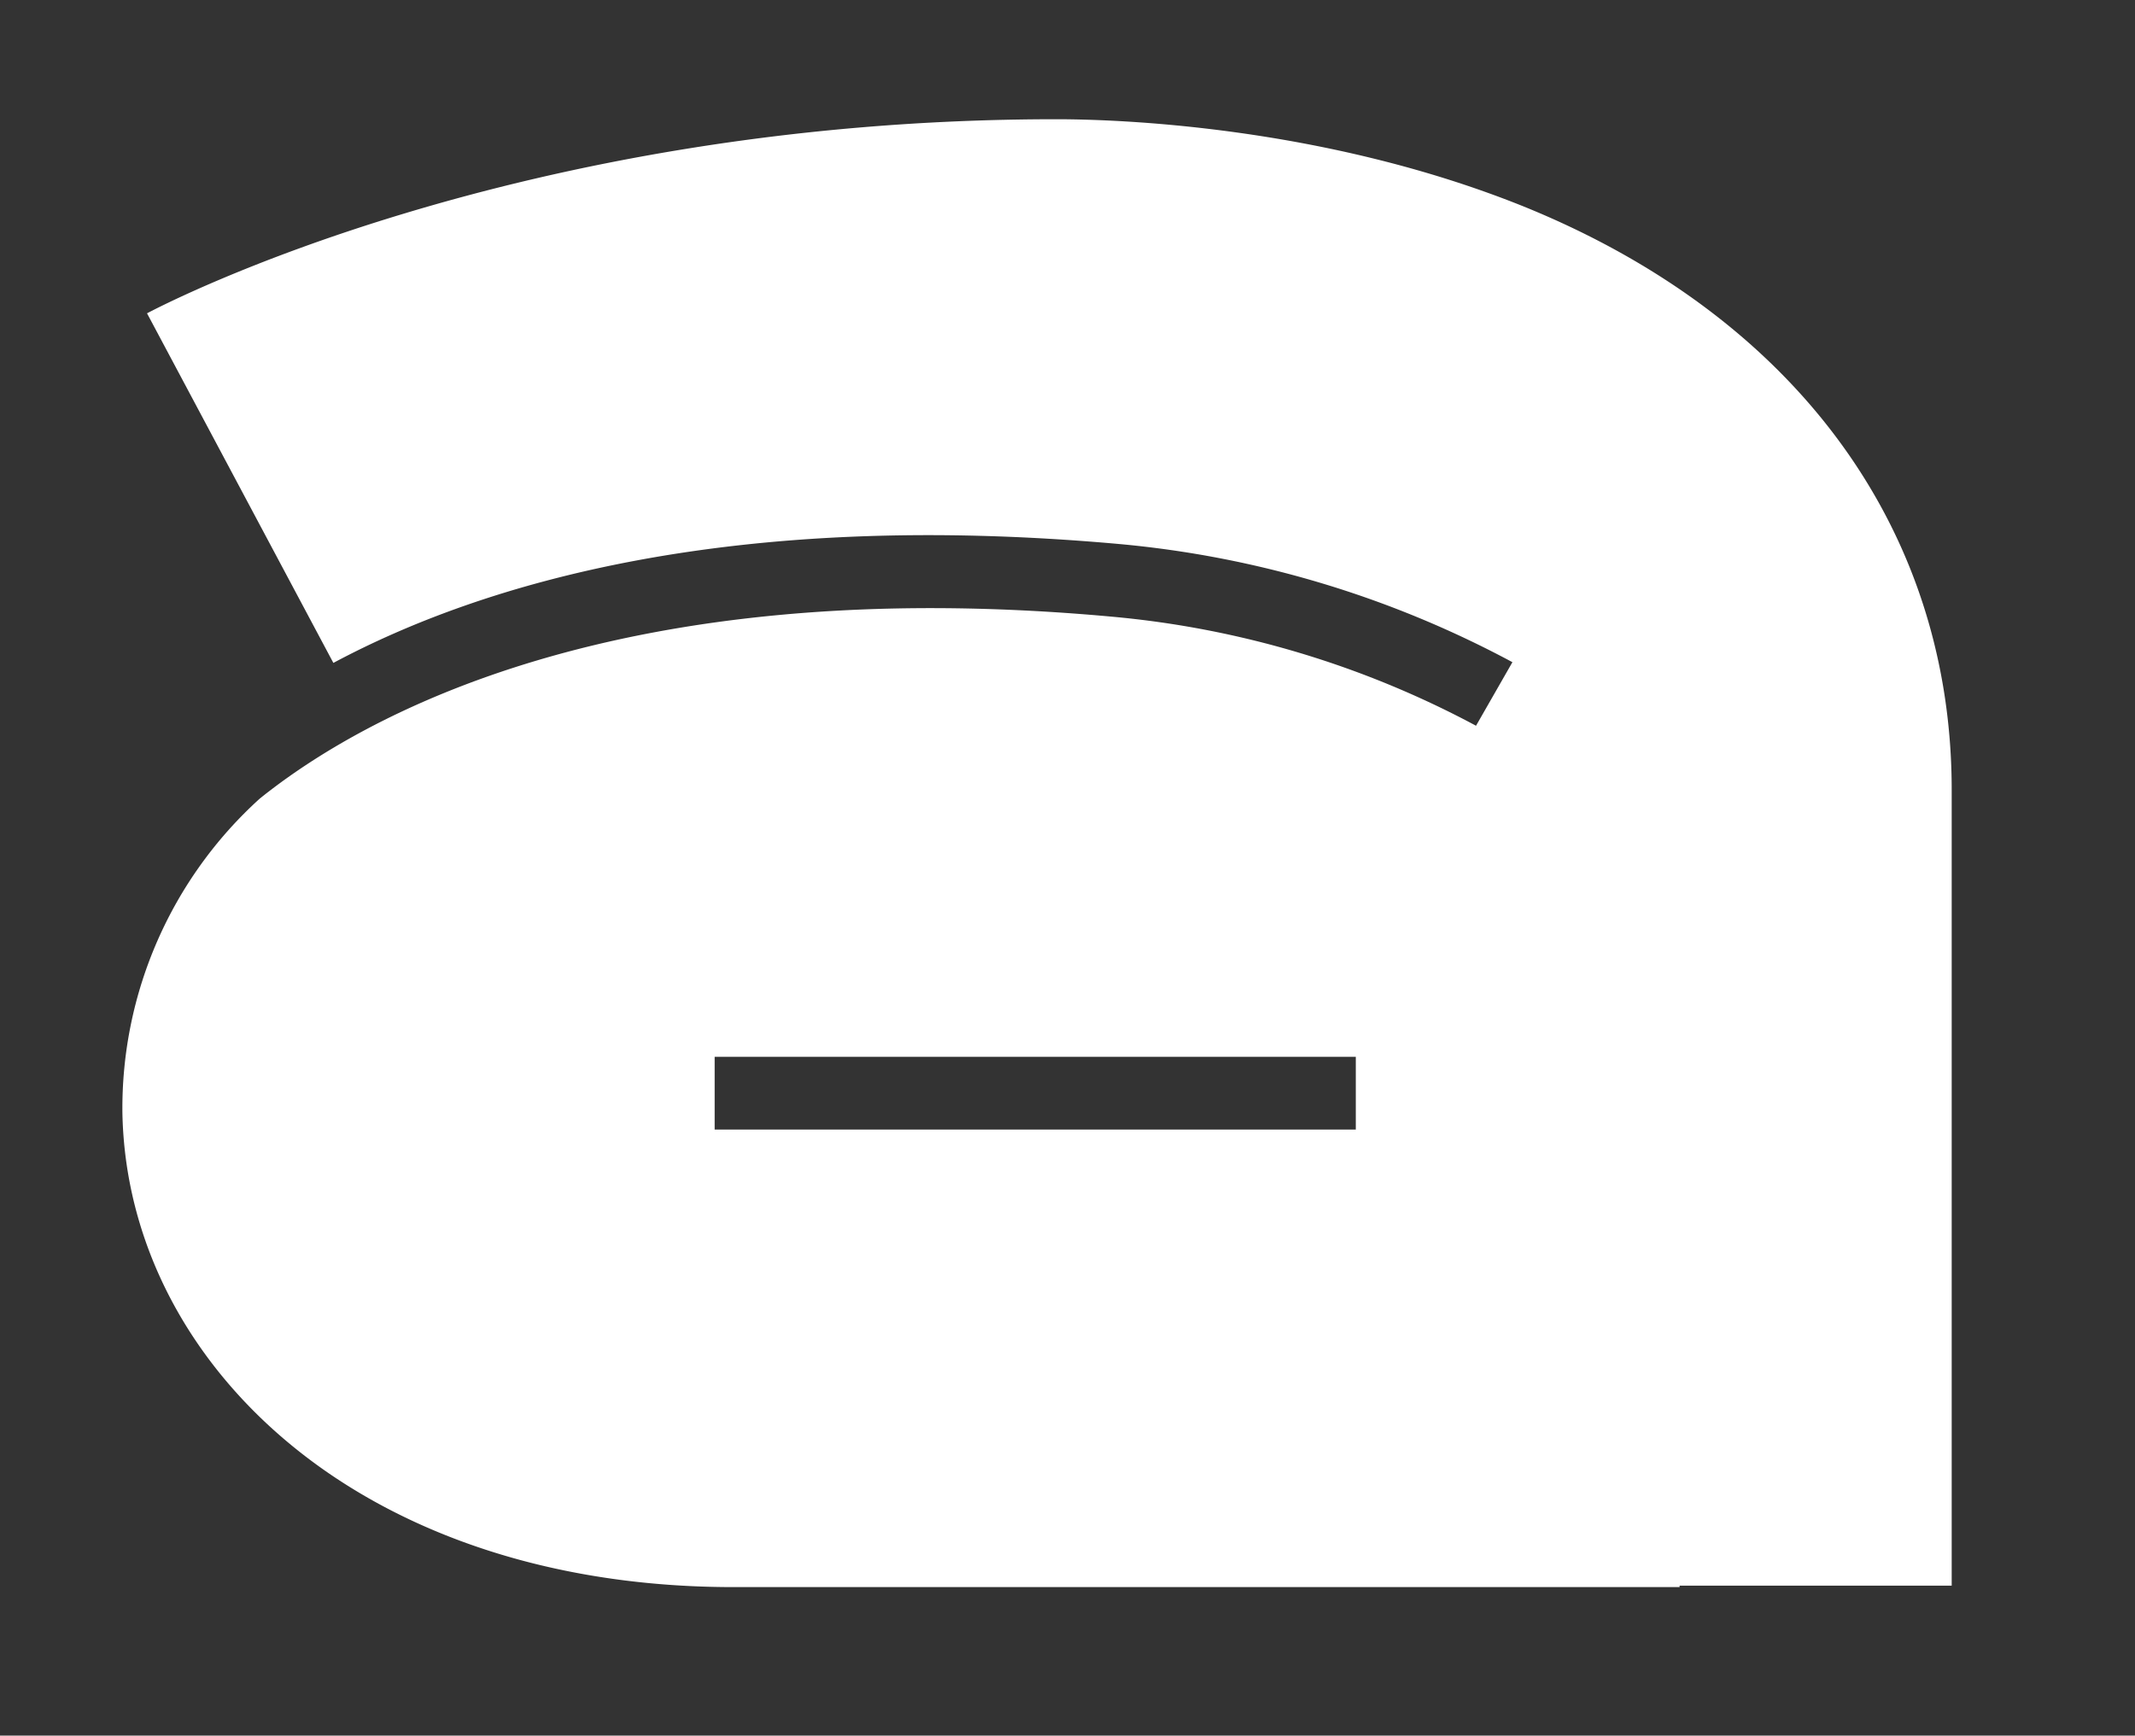 <?xml version="1.0" encoding="UTF-8"?> <svg xmlns="http://www.w3.org/2000/svg" id="Слой_1" data-name="Слой 1" viewBox="0 0 175.99 143.08"><rect x="0" y="0" width="175.99" height="143.08" fill="#333333" stroke="none"/><defs><style>.cls-1{fill:#fff;}</style></defs><title>буква а</title><path class="cls-1" d="M160.88,65.12v65.6H138.45v.12h-78c-12.86,0-24.4-3.25-33.36-9.39-10.59-7.27-16.79-18.1-17-29.72a34.43,34.43,0,0,1,11.33-25.9c8.42-6.76,29.48-18.7,70.14-15a78.44,78.44,0,0,1,30.11,9l3-5.24a84.72,84.72,0,0,0-32.51-9.75C60.4,42,39.92,48,27.48,54.65L12.12,25.83c1.23-.65,30.48-16,74.92-16h.07c4.84,0,21.91.52,38.46,7.18C148,26.1,160.88,43.62,160.88,65.12m-49.12,22H58.91v6h52.85Z"></path></svg> 